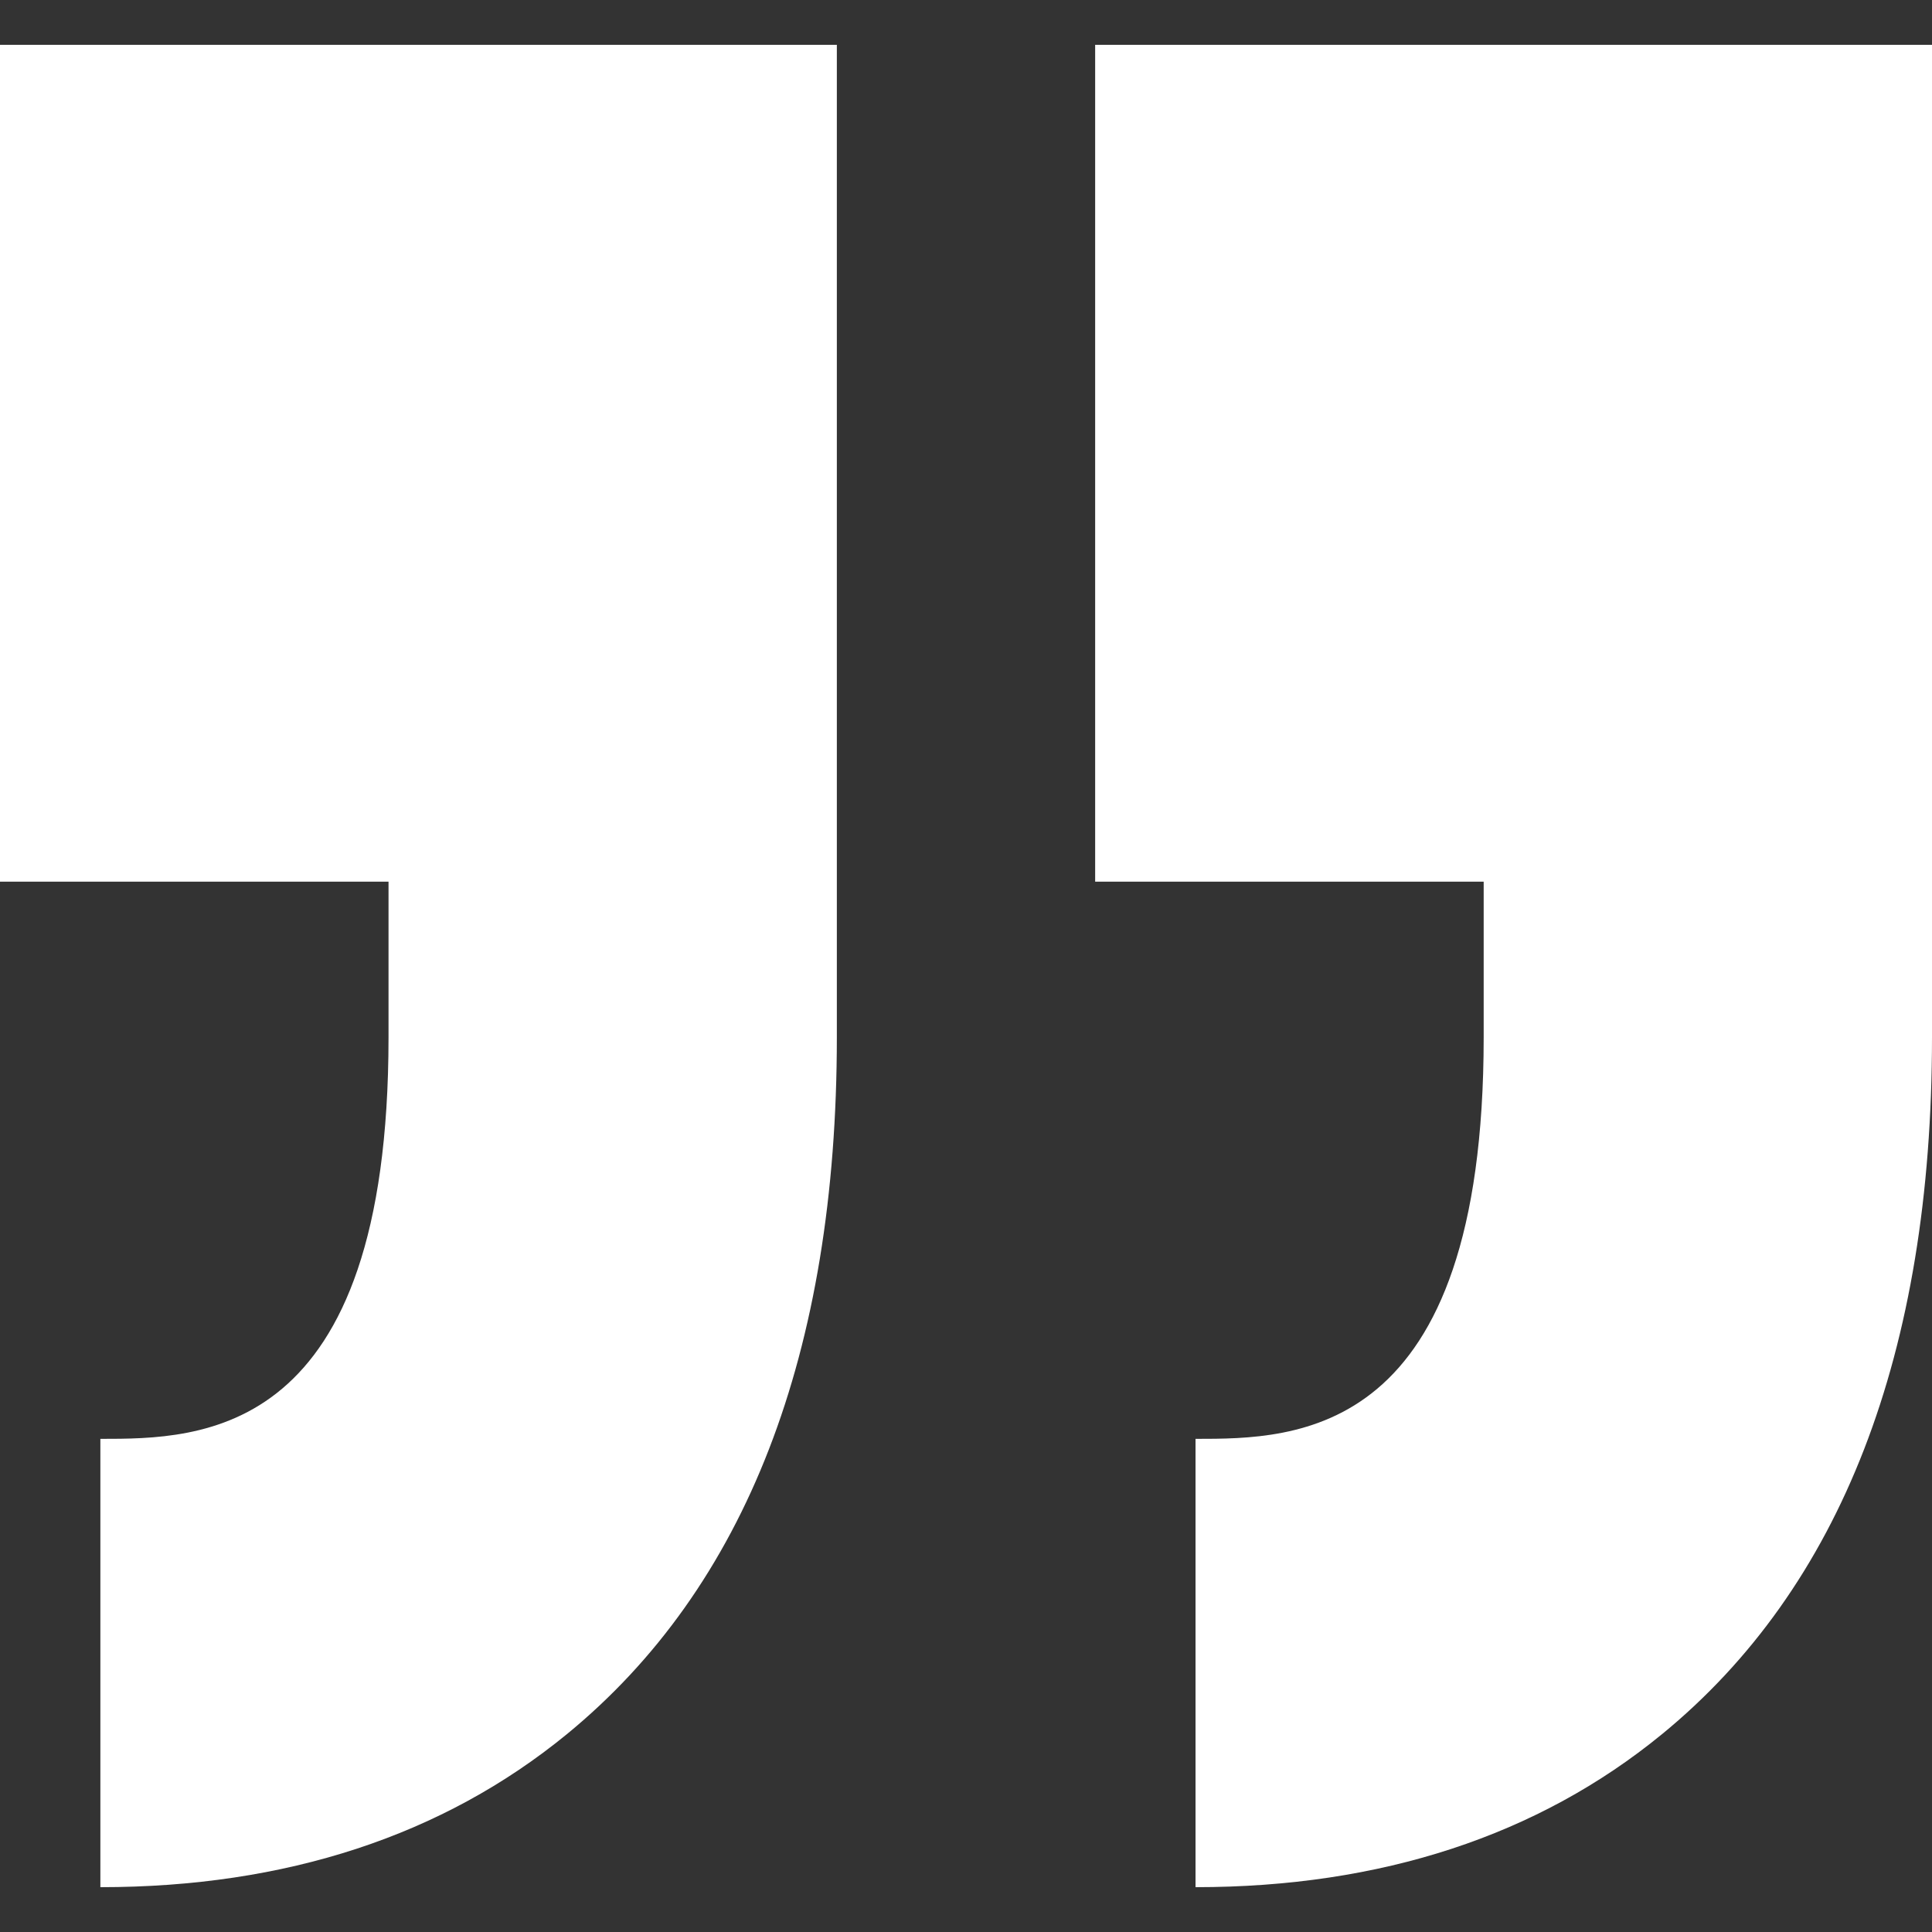 <svg width="20" height="20" viewBox="0 0 20 20" fill="none" xmlns="http://www.w3.org/2000/svg">
<rect x="0" y="0" width="20" height="20" fill="#333333" stroke="none"/>
<g clip-path="url(#clip0_35_555)">
<path d="M15.359 10.737V9.127H11.337V0.464H20V9.127H20V10.737C20 14.006 19.059 16.434 17.204 17.953C15.921 19.003 14.296 19.536 12.376 19.536V14.895C13.418 14.895 15.359 14.895 15.359 10.737ZM1.039 14.895V19.536C2.959 19.536 4.584 19.003 5.867 17.953C7.722 16.434 8.663 14.006 8.663 10.737V9.127V0.464H0V9.127H4.022V10.737C4.022 14.895 2.081 14.895 1.039 14.895Z" fill="white"/>
</g>
<defs>
<clipPath id="clip0_35_555">
<rect width="20" height="20" fill="white" transform="matrix(-1 0 0 -1 20 20)"/>
</clipPath>
</defs>
</svg>
